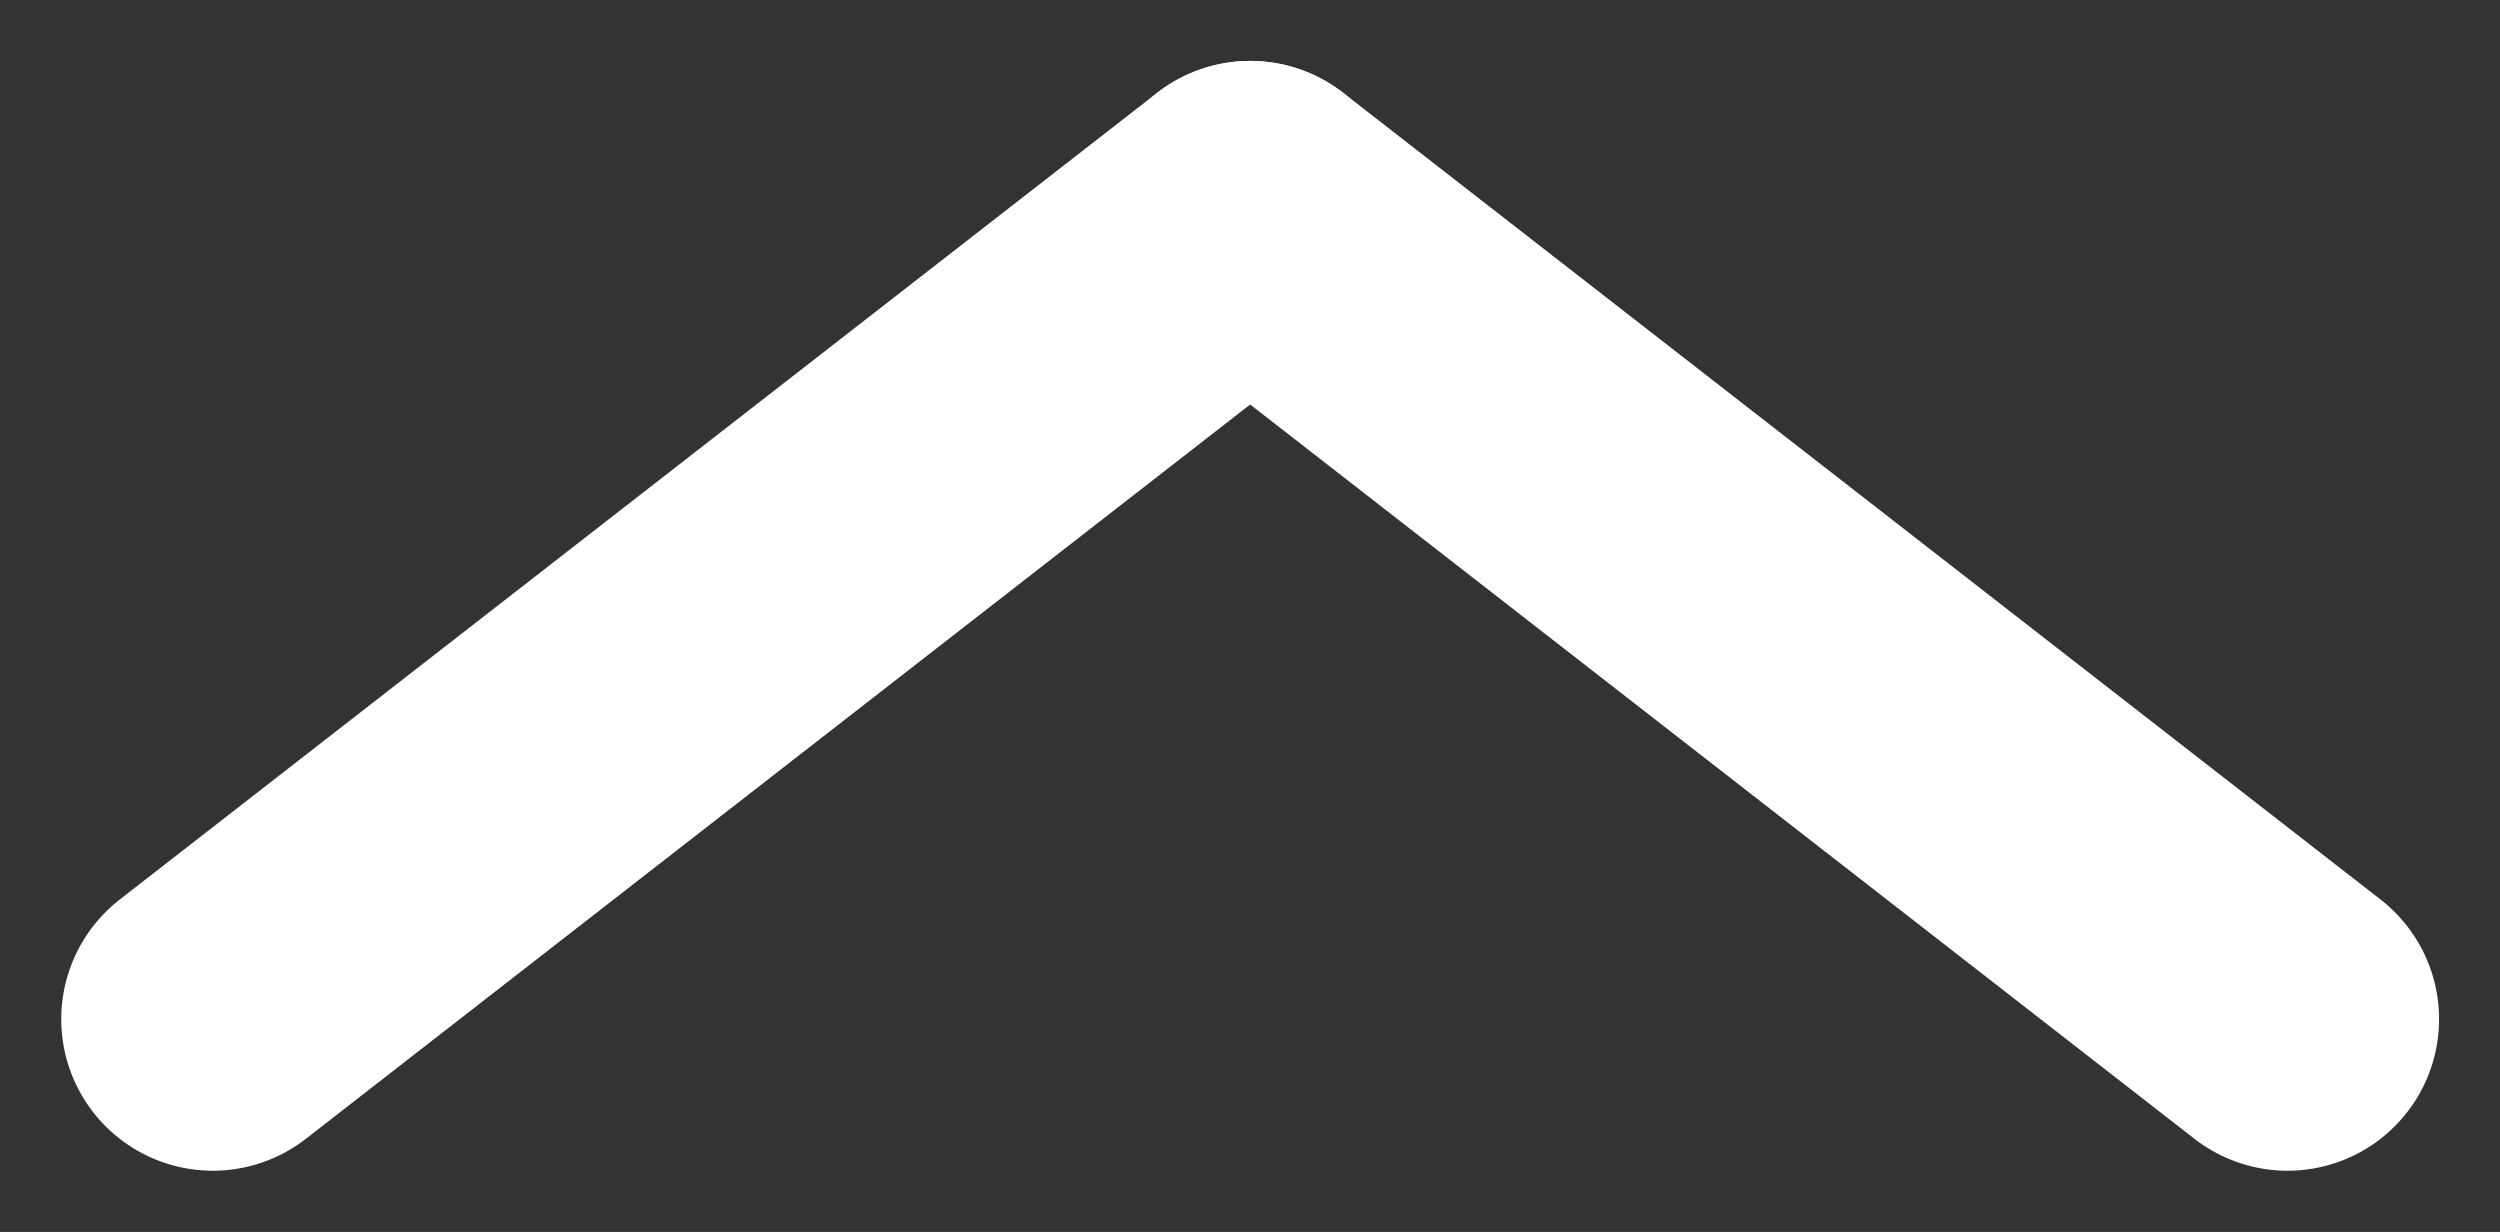 <svg xmlns="http://www.w3.org/2000/svg" viewBox="0 0 8.247 4.064">
  <rect x="0" y="0" width="8.247" height="4.064" fill="#333333" stroke="none"/>
  <defs>
    <style>
      .cls-1 {
        fill: none;
        stroke: #fff;
        stroke-linecap: round;
        stroke-linejoin: round;
        stroke-miterlimit: 10;
      }
    </style>
  </defs>
  <g id="Group_677" data-name="Group 677" transform="translate(-1191.269 -426.937)">
    <line id="XMLID_21_" class="cls-1" x1="3.422" y2="2.661" transform="translate(1195.393 430.299) rotate(180)"/>
    <line id="XMLID_20_" class="cls-1" x2="3.422" y2="2.661" transform="translate(1198.815 430.299) rotate(180)"/>
  </g>
</svg>
